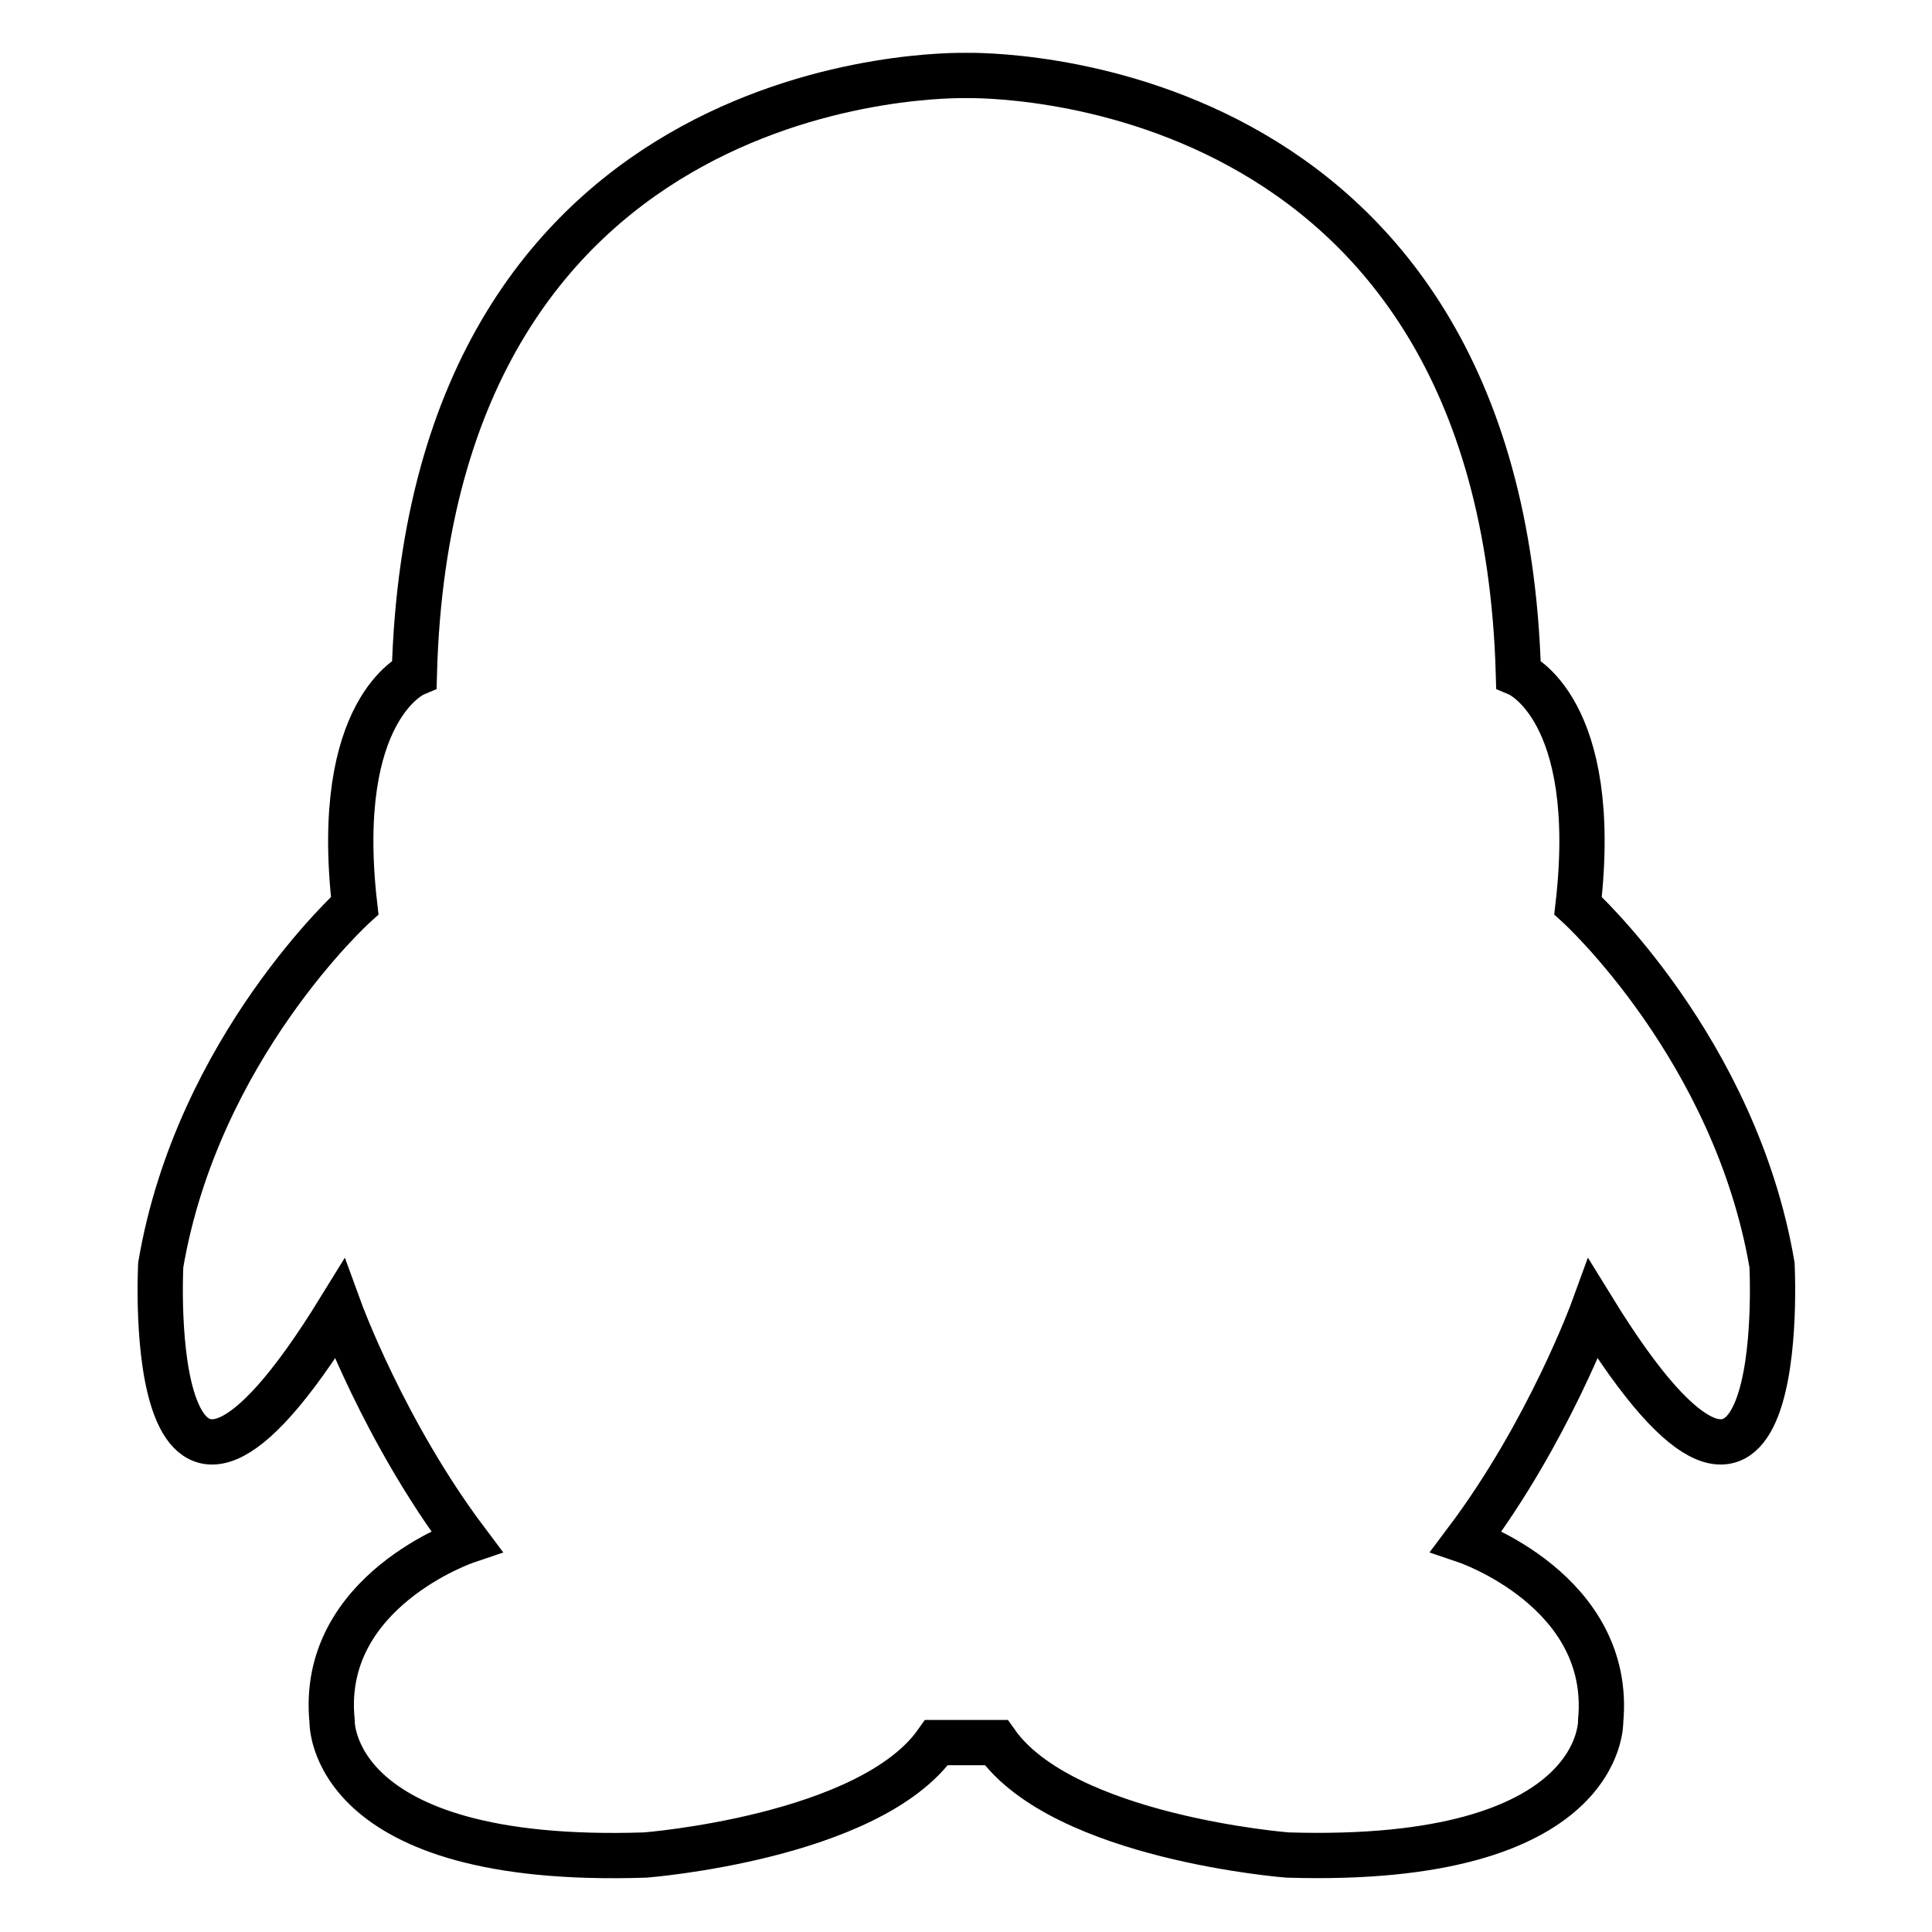<?xml version="1.0" encoding="utf-8"?>
<!-- Svg Vector Icons : http://www.onlinewebfonts.com/icon -->
<!DOCTYPE svg PUBLIC "-//W3C//DTD SVG 1.1//EN" "http://www.w3.org/Graphics/SVG/1.1/DTD/svg11.dtd">
<svg version="1.1" xmlns="http://www.w3.org/2000/svg" xmlns:xlink="http://www.w3.org/1999/xlink" x="0px" y="0px" viewBox="0 0 256 256" enable-background="new 0 0 256 256" xml:space="preserve">
<g> <path stroke-width="6" fill-opacity="0" stroke="#000000"  d="M234.8,167.6c-4.9-28.7-25.7-47.6-25.7-47.6c3-26.1-7.9-30.7-7.9-30.7C198.9,8.6,129.5,10,128,10 c-1.5,0-70.9-1.4-73.1,79.3c0,0-10.9,4.6-7.9,30.7c0,0-20.8,18.8-25.7,47.6c0,0-2.6,48.6,23.7,5.9c0,0,5.9,16.2,16.8,30.7 c0,0-19.5,6.6-17.8,23.8c0,0-0.7,19.2,41.5,17.8c0,0,29.7-2.3,38.6-14.9h3.9h0.1h3.9c8.9,12.6,38.6,14.9,38.6,14.9 c42.2,1.3,41.5-17.8,41.5-17.8c1.6-17.2-17.8-23.8-17.8-23.8c10.9-14.5,16.8-30.7,16.8-30.7C237.4,216.2,234.8,167.6,234.8,167.6z" /></g>
</svg>